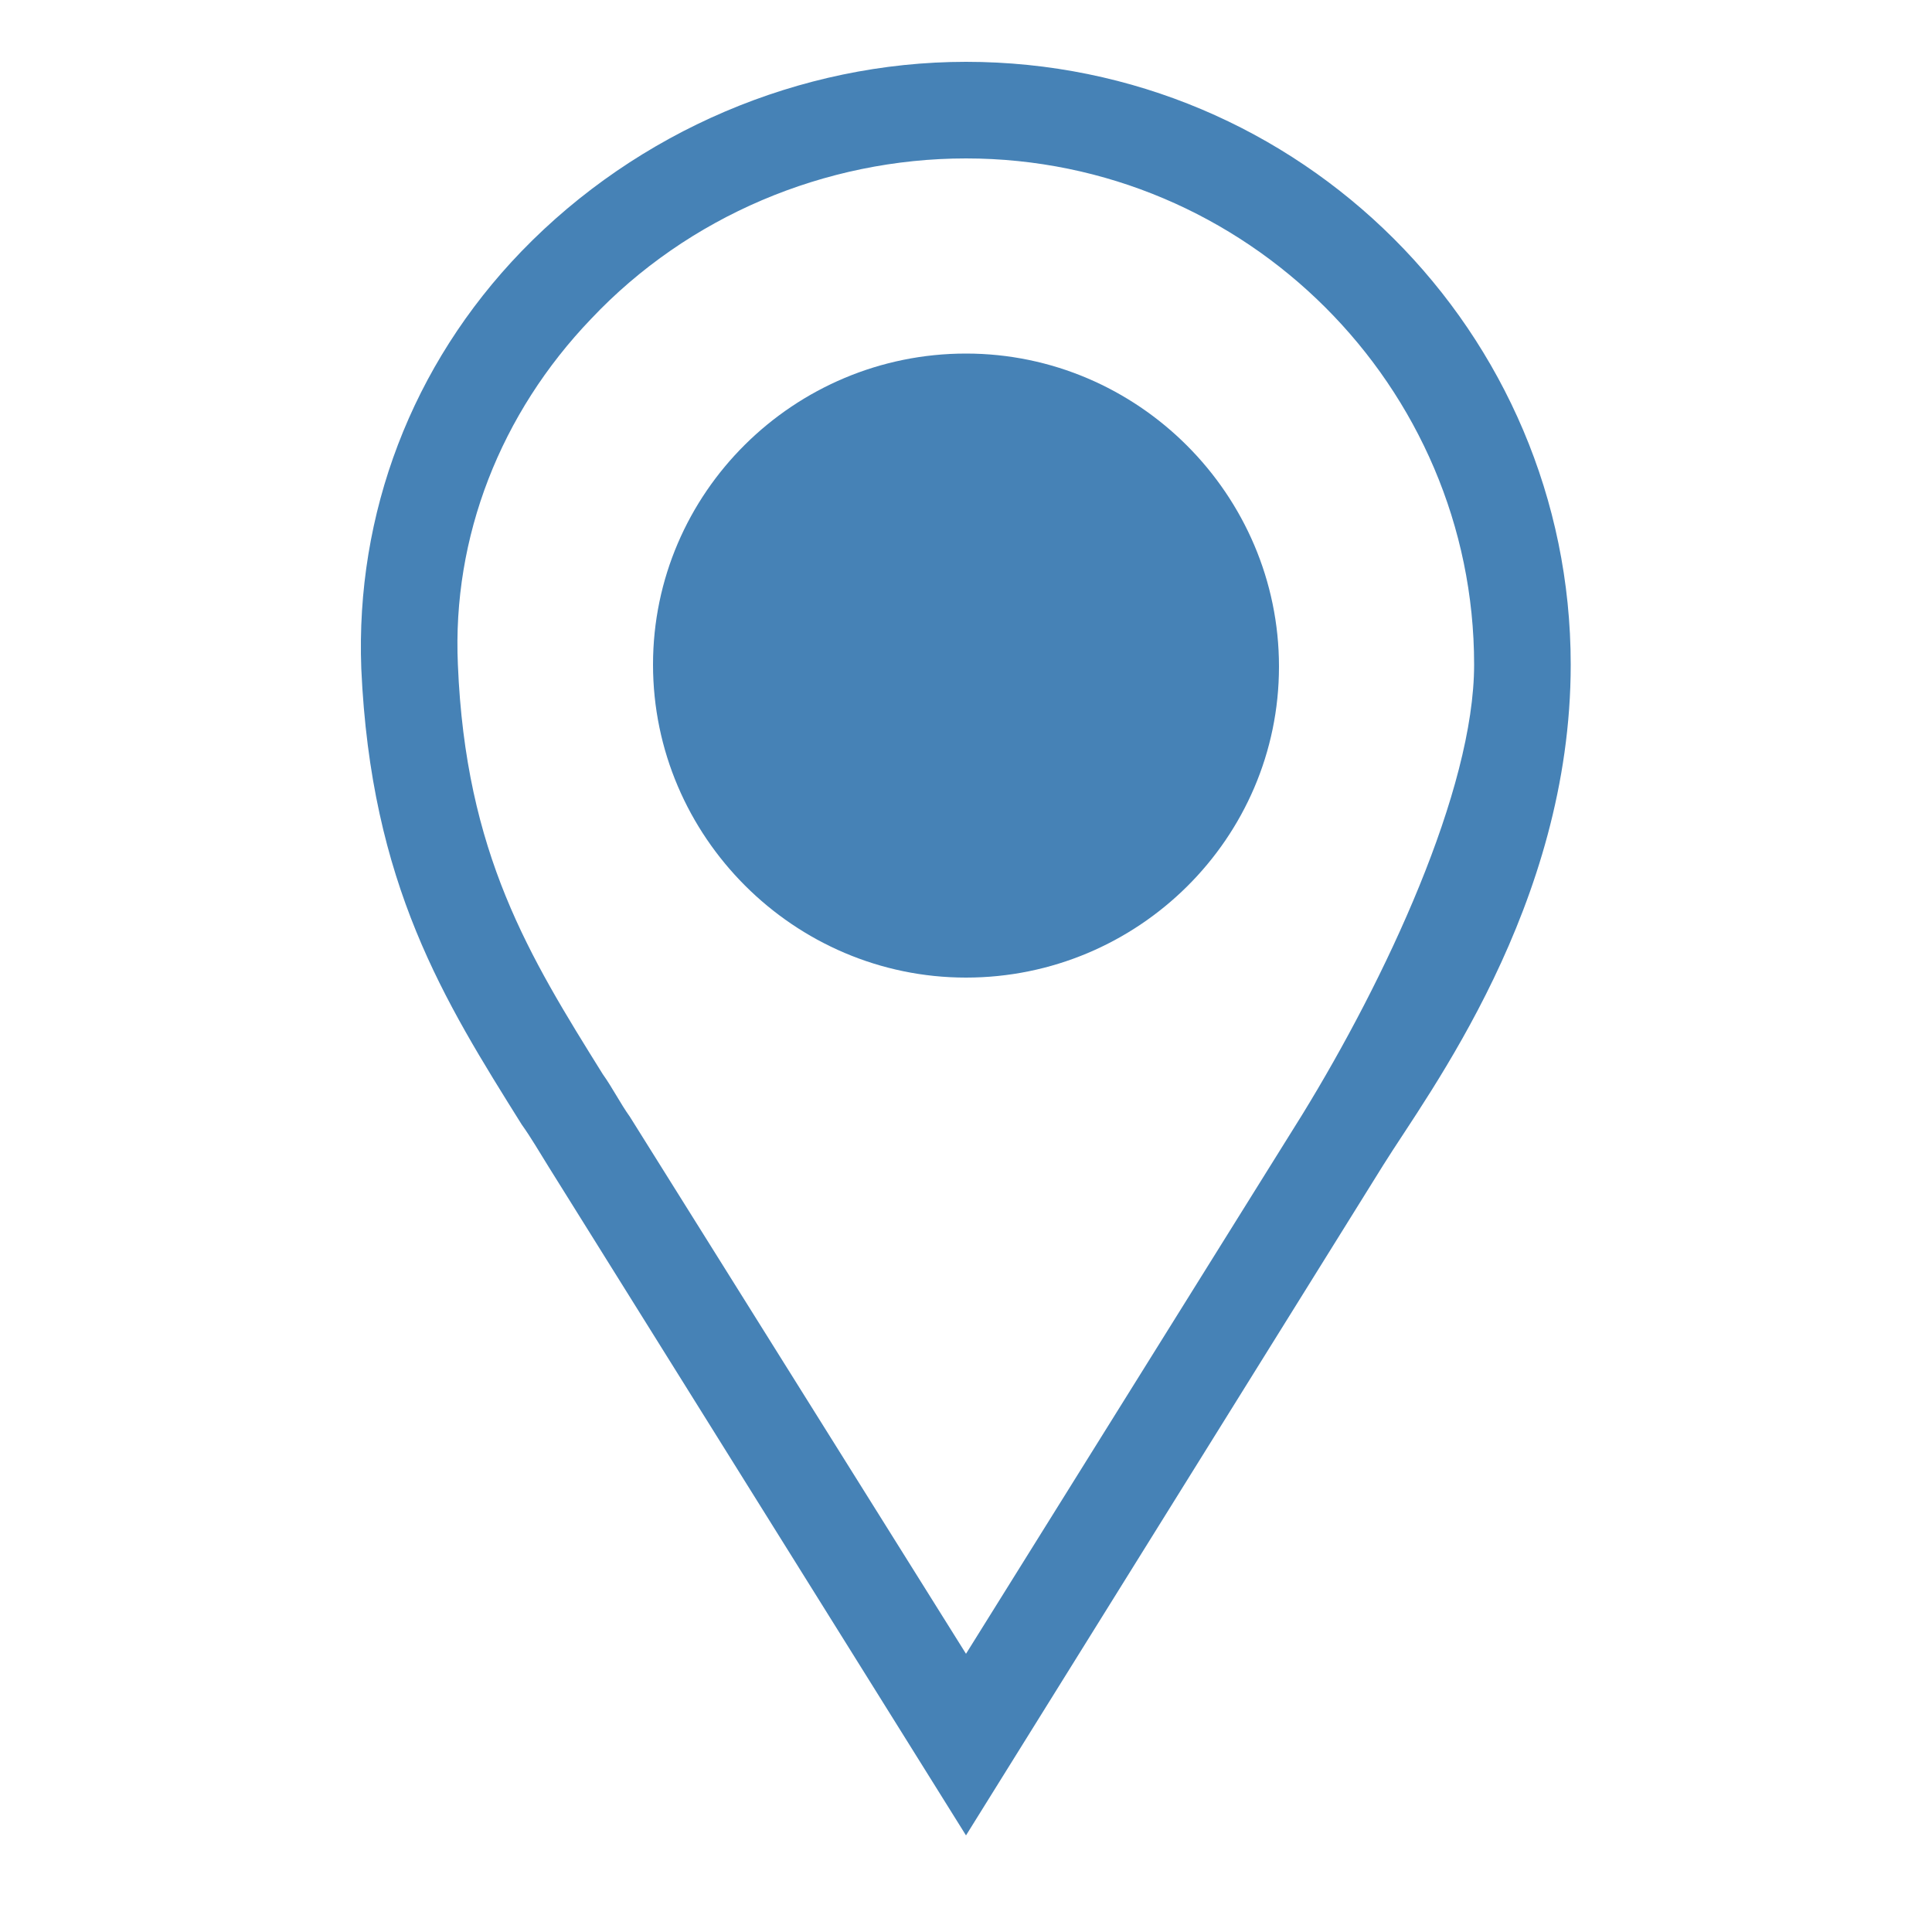 <?xml version="1.0" encoding="UTF-8"?>
<svg id="Ebene_1" data-name="Ebene 1" xmlns="http://www.w3.org/2000/svg" viewBox="0 0 100 100">
  <defs>
    <style>
      .cls-1 {
        fill: #4682b6;
      }
    </style>
  </defs>
  <g id="Ebene_11" data-name="Ebene 11">
    <g id="Ebene_1-2" data-name="Ebene 1-2">
      <g>
        <path class="cls-1" d="M50,50.6c-8.9,0-16.2-7.3-16.2-16.2s7.3-16.1,16.2-16.1,16.2,7.3,16.2,16.2-7.3,16.1-16.2,16.1Z"/>
        <path class="cls-1" d="M50,95l-21.6-34.6c-.5-.8-.9-1.5-1.4-2.2-4-6.4-7.8-12.4-8.3-23.6-.3-8,2.6-15.7,8.3-21.6,6-6.2,14.4-9.8,23-9.8,17.3,0,31.3,14,31.3,31.2,0,12.5-7.4,22.2-9.7,25.9,0,0-21.6,34.7-21.6,34.7ZM50,8.2c-7.3,0-14.4,3-19.4,8.3-4.7,4.9-7.2,11.3-6.9,17.9.4,9.8,3.7,15.1,7.5,21.2.5.7.9,1.5,1.4,2.2l17.4,27.8,17.4-27.9c4.3-7,8.9-16.8,8.9-23.3,0-14.4-11.8-26.2-26.3-26.2Z"/>
      </g>
    </g>
  </g>
</svg>